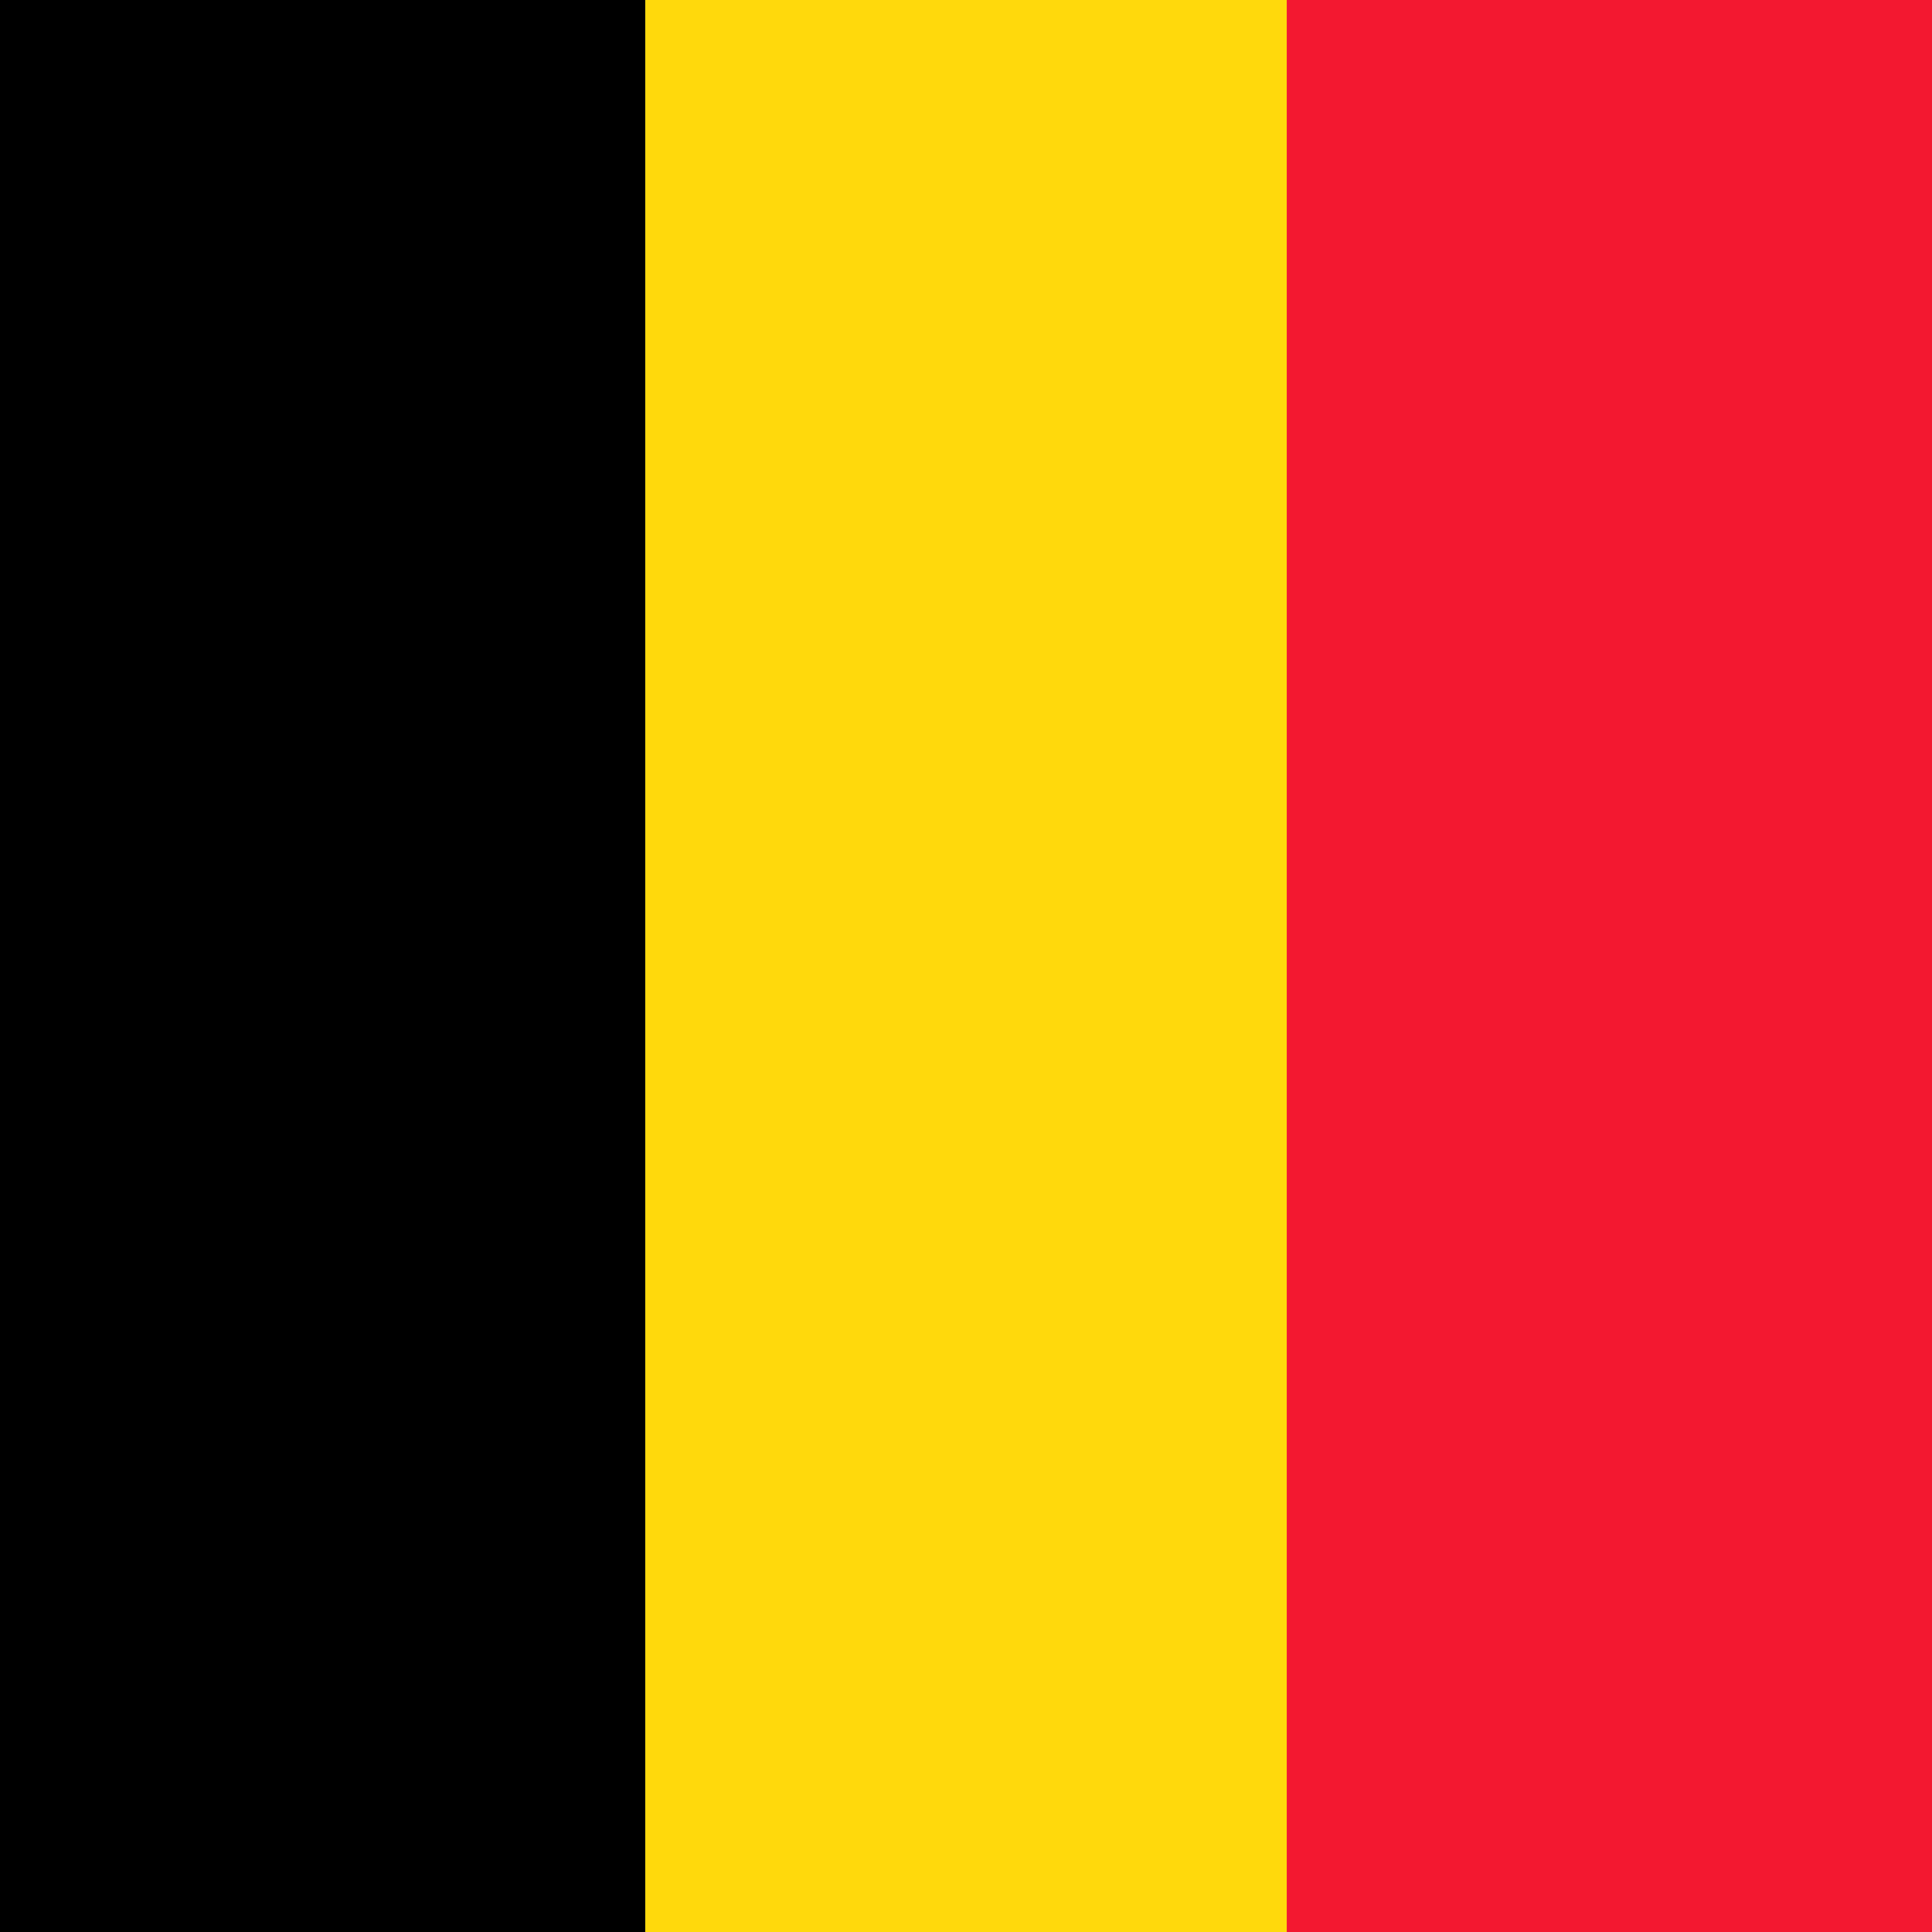 <svg xmlns="http://www.w3.org/2000/svg" viewBox="0 0 512 512"><g fill-rule="evenodd"><path d="M0 0h171v512H0z"/><path fill="#ffd90c" d="M171 0h170v512H171z"/><path fill="#f31830" d="M341 0h171v512H341z"/></g></svg>